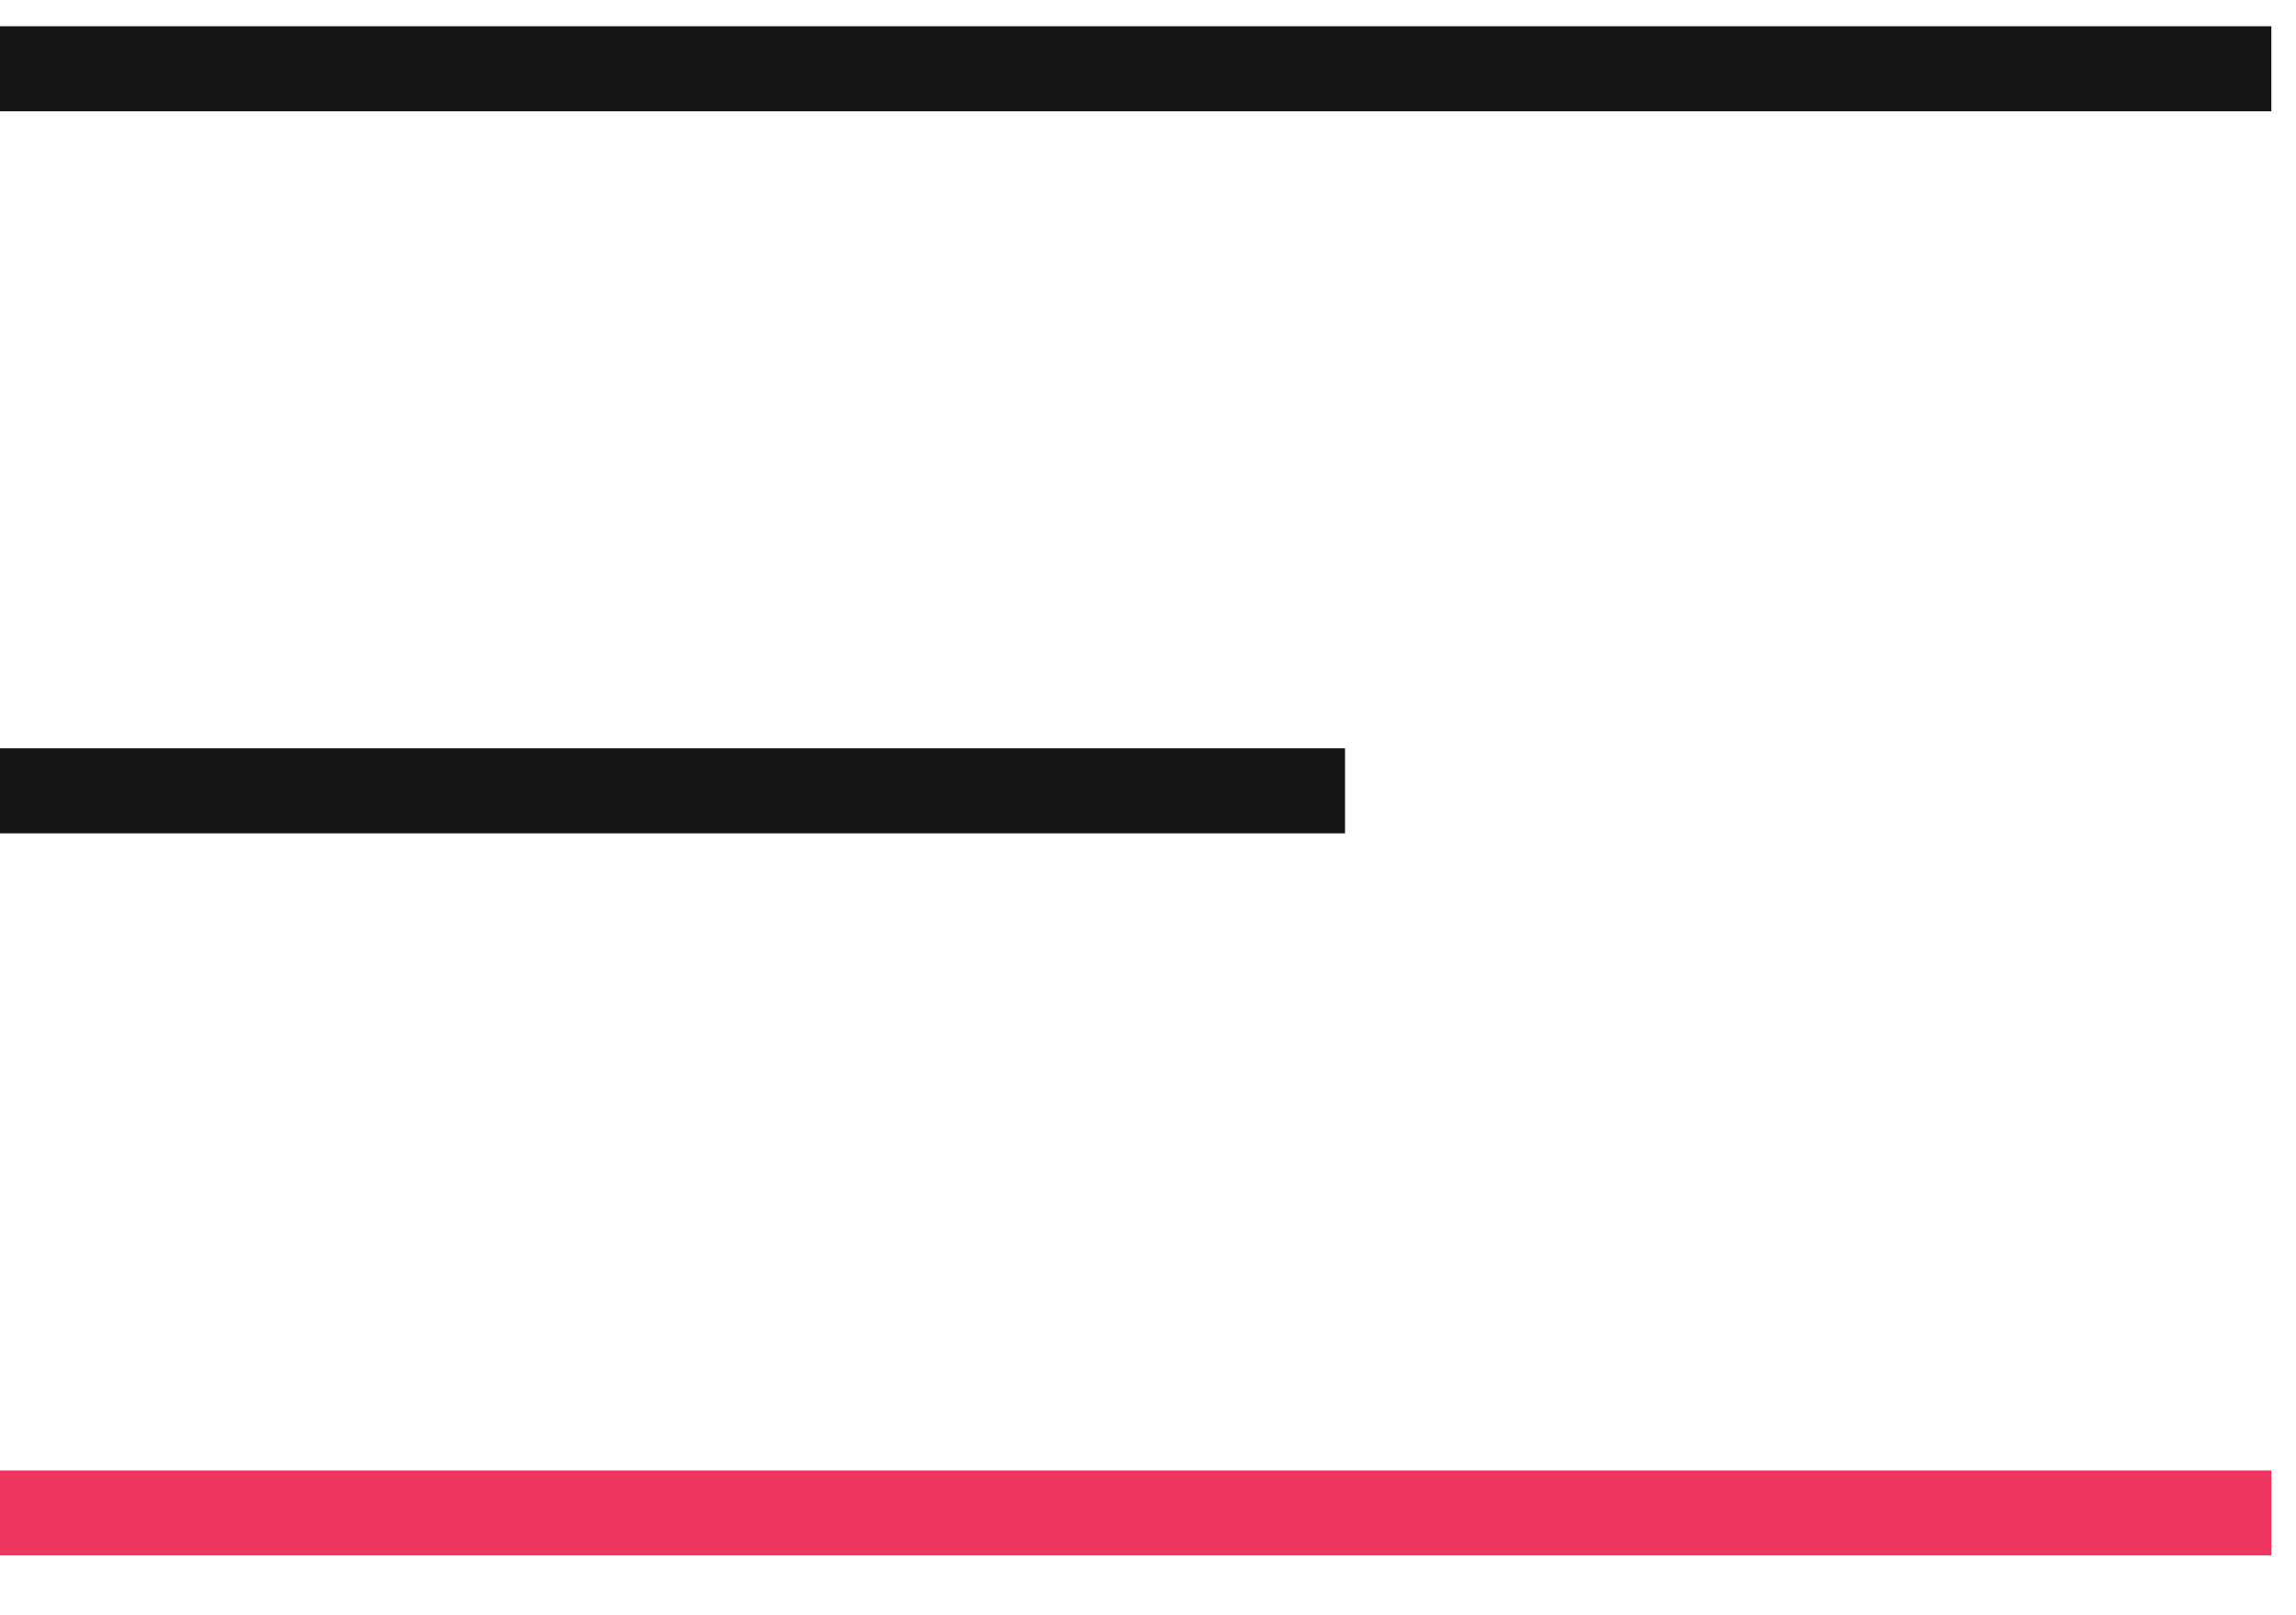 <svg width="54" height="38" viewBox="0 0 54 38" fill="none" xmlns="http://www.w3.org/2000/svg">
<path d="M53.421 1.618H0" stroke="#151515" stroke-width="2"/>
<path d="M31.634 18.605H0" stroke="#151515" stroke-width="2"/>
<path d="M53.421 35.593H0" stroke="#EE3660" stroke-width="2"/>
</svg>
